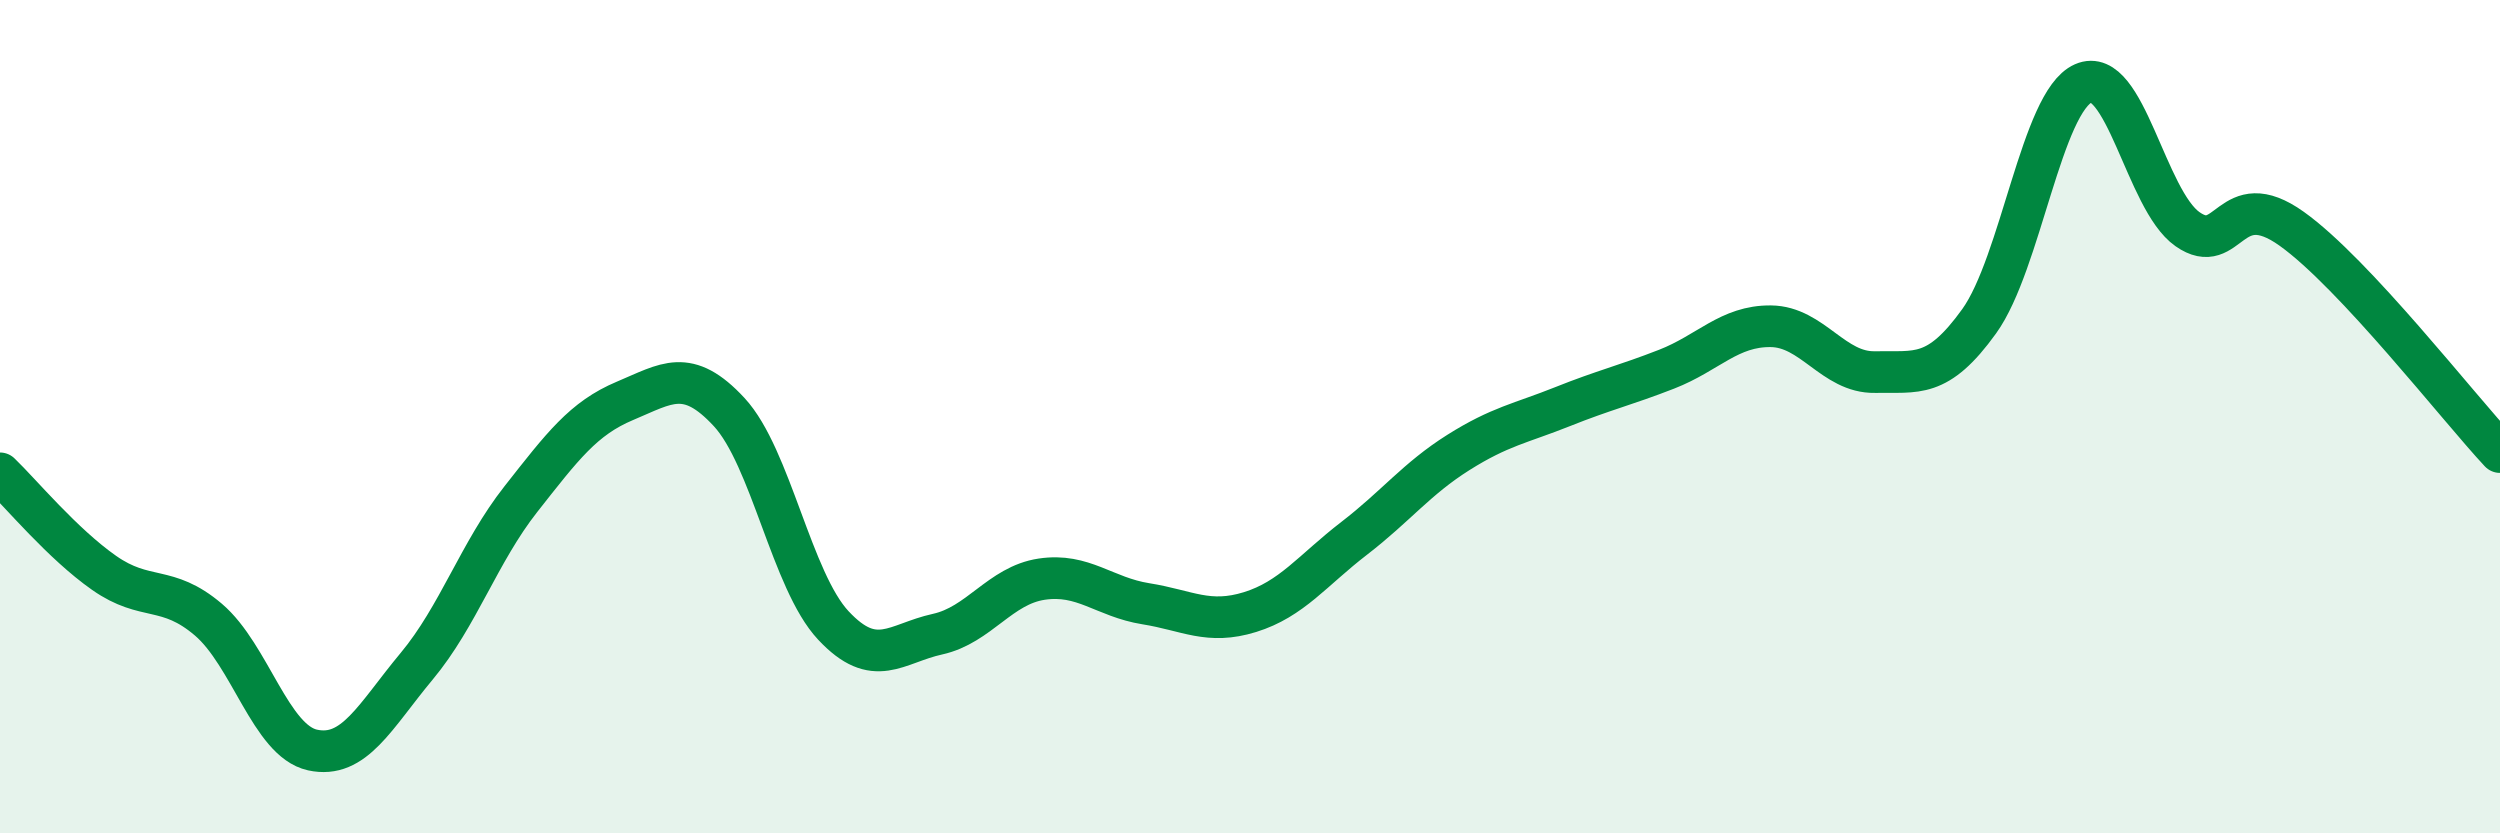 
    <svg width="60" height="20" viewBox="0 0 60 20" xmlns="http://www.w3.org/2000/svg">
      <path
        d="M 0,11.36 C 0.5,11.84 1.5,13.05 2.5,13.75 C 3.5,14.45 4,14.02 5,14.87 C 6,15.72 6.5,17.78 7.5,18 C 8.5,18.22 9,17.19 10,15.99 C 11,14.79 11.5,13.25 12.5,11.98 C 13.5,10.71 14,10.04 15,9.62 C 16,9.2 16.5,8.81 17.5,9.89 C 18.5,10.97 19,13.94 20,15.01 C 21,16.08 21.5,15.44 22.5,15.22 C 23.5,15 24,14.05 25,13.9 C 26,13.75 26.5,14.33 27.5,14.49 C 28.5,14.65 29,15 30,14.69 C 31,14.38 31.5,13.69 32.5,12.92 C 33.5,12.15 34,11.49 35,10.86 C 36,10.23 36.5,10.16 37.5,9.76 C 38.5,9.36 39,9.25 40,8.86 C 41,8.47 41.5,7.82 42.5,7.83 C 43.5,7.84 44,8.95 45,8.93 C 46,8.91 46.5,9.1 47.5,7.71 C 48.5,6.32 49,2.44 50,2 C 51,1.56 51.5,4.8 52.5,5.5 C 53.5,6.2 53.5,4.42 55,5.49 C 56.5,6.56 59,9.78 60,10.85L60 20L0 20Z"
        fill="#008740"
        opacity="0.1"
        stroke-linecap="round"
        stroke-linejoin="round"
      />
      <path
        d="M 0,11.36 C 0.5,11.84 1.5,13.05 2.5,13.75 C 3.5,14.45 4,14.02 5,14.87 C 6,15.72 6.5,17.78 7.5,18 C 8.5,18.22 9,17.19 10,15.99 C 11,14.79 11.5,13.25 12.5,11.98 C 13.5,10.71 14,10.04 15,9.62 C 16,9.2 16.5,8.81 17.5,9.89 C 18.5,10.97 19,13.94 20,15.01 C 21,16.08 21.5,15.44 22.5,15.22 C 23.5,15 24,14.05 25,13.9 C 26,13.75 26.5,14.33 27.5,14.49 C 28.5,14.65 29,15 30,14.69 C 31,14.38 31.5,13.69 32.5,12.92 C 33.5,12.15 34,11.49 35,10.86 C 36,10.23 36.5,10.16 37.5,9.76 C 38.5,9.36 39,9.25 40,8.86 C 41,8.47 41.5,7.82 42.5,7.83 C 43.5,7.84 44,8.95 45,8.93 C 46,8.91 46.5,9.1 47.5,7.71 C 48.5,6.32 49,2.44 50,2 C 51,1.56 51.5,4.8 52.5,5.5 C 53.5,6.2 53.5,4.42 55,5.49 C 56.5,6.56 59,9.78 60,10.85"
        stroke="#008740"
        stroke-width="1"
        fill="none"
        stroke-linecap="round"
        stroke-linejoin="round"
      />
    </svg>
  